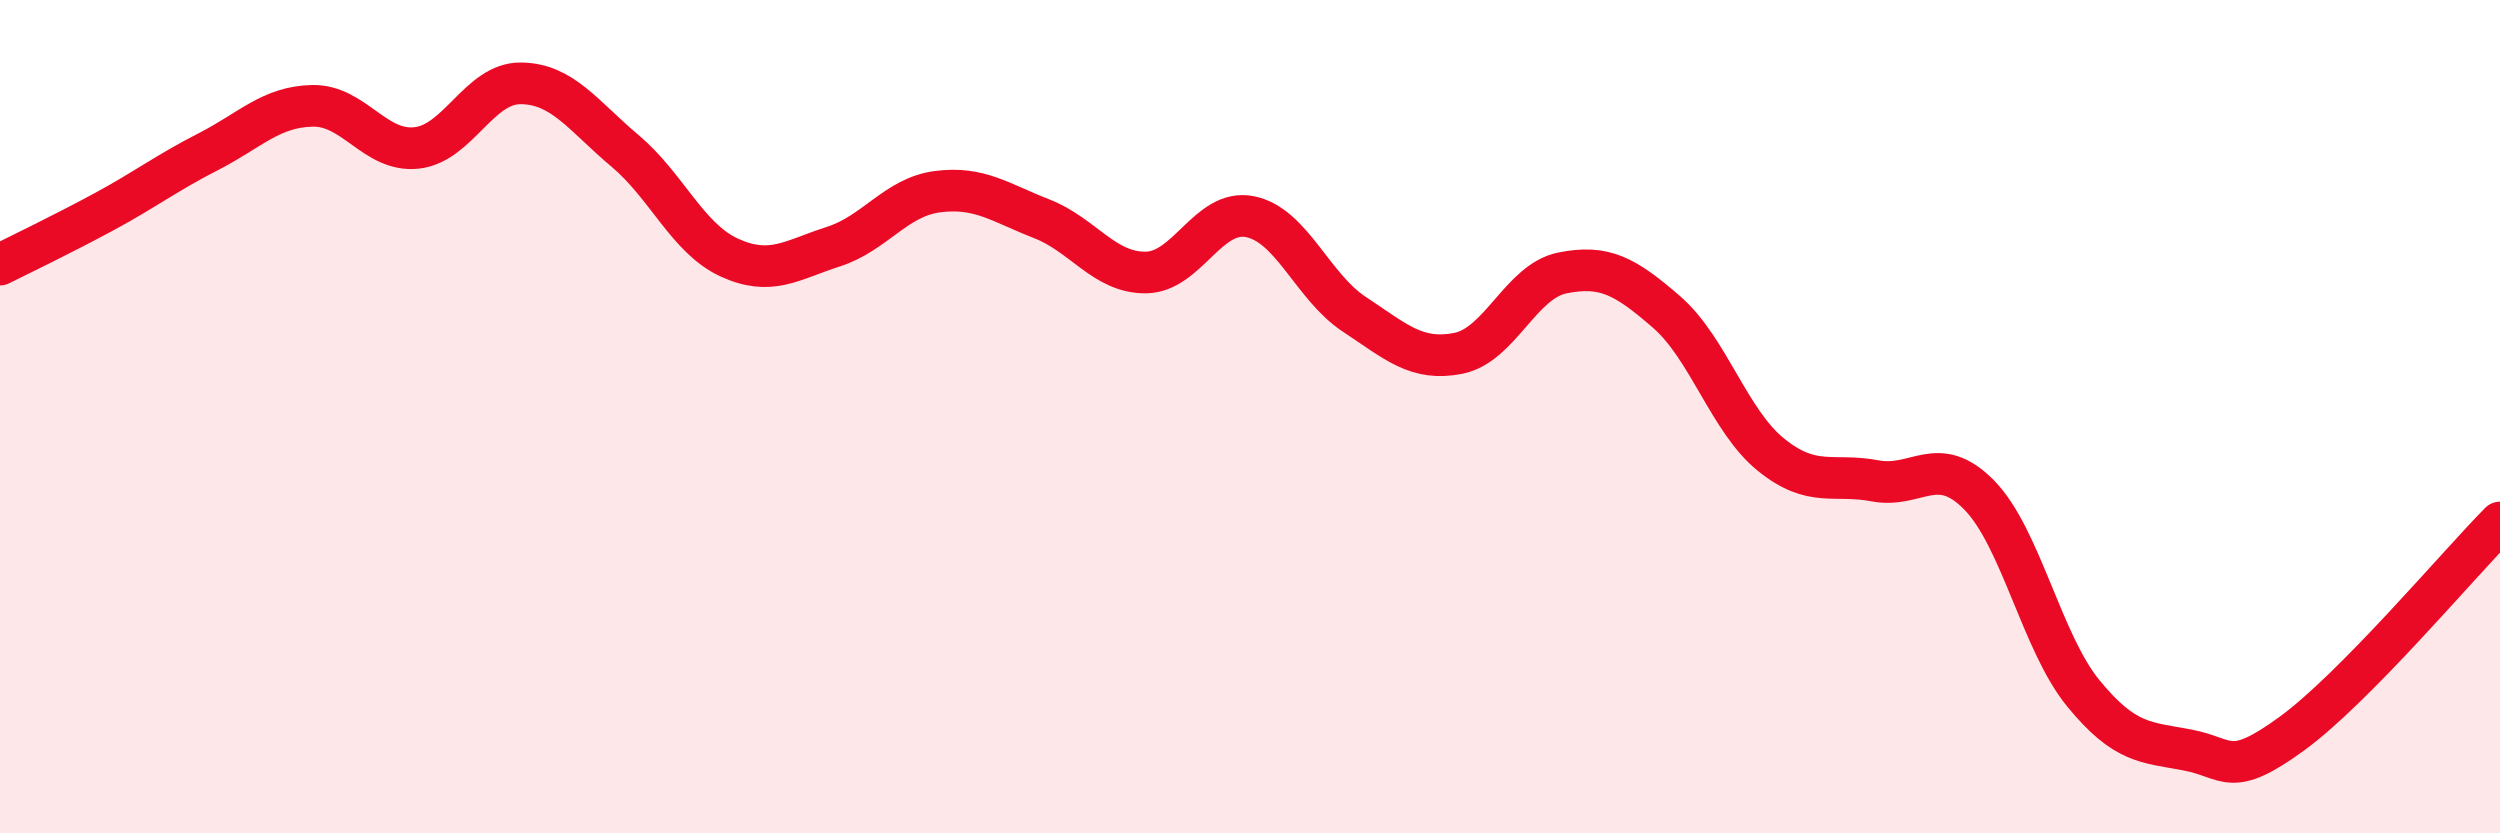 
    <svg width="60" height="20" viewBox="0 0 60 20" xmlns="http://www.w3.org/2000/svg">
      <path
        d="M 0,6.35 C 0.5,6.1 1.5,5.62 2.5,5.08 C 3.5,4.54 4,4.15 5,3.64 C 6,3.13 6.5,2.56 7.5,2.54 C 8.5,2.52 9,3.66 10,3.55 C 11,3.44 11.5,1.99 12.5,2 C 13.5,2.01 14,2.78 15,3.62 C 16,4.46 16.5,5.72 17.5,6.18 C 18.5,6.64 19,6.24 20,5.92 C 21,5.6 21.5,4.73 22.5,4.6 C 23.5,4.47 24,4.86 25,5.25 C 26,5.64 26.5,6.55 27.5,6.54 C 28.5,6.53 29,5 30,5.2 C 31,5.4 31.5,6.88 32.5,7.54 C 33.5,8.2 34,8.68 35,8.48 C 36,8.28 36.5,6.75 37.5,6.55 C 38.5,6.35 39,6.62 40,7.49 C 41,8.36 41.5,10.1 42.5,10.91 C 43.5,11.72 44,11.35 45,11.54 C 46,11.73 46.5,10.86 47.5,11.88 C 48.5,12.9 49,15.42 50,16.64 C 51,17.86 51.5,17.81 52.5,18 C 53.5,18.19 53.5,18.7 55,17.61 C 56.5,16.52 59,13.55 60,12.54L60 20L0 20Z"
        fill="#EB0A25"
        opacity="0.1"
        stroke-linecap="round"
        stroke-linejoin="round"
      />
      <path
        d="M 0,6.35 C 0.5,6.1 1.5,5.62 2.5,5.08 C 3.5,4.54 4,4.15 5,3.64 C 6,3.13 6.5,2.56 7.5,2.54 C 8.5,2.52 9,3.66 10,3.55 C 11,3.44 11.5,1.99 12.5,2 C 13.5,2.01 14,2.78 15,3.62 C 16,4.46 16.5,5.72 17.5,6.18 C 18.5,6.64 19,6.24 20,5.92 C 21,5.6 21.5,4.73 22.5,4.6 C 23.5,4.47 24,4.86 25,5.25 C 26,5.64 26.5,6.55 27.5,6.54 C 28.5,6.53 29,5 30,5.2 C 31,5.4 31.5,6.88 32.5,7.54 C 33.5,8.2 34,8.68 35,8.48 C 36,8.28 36.5,6.75 37.5,6.55 C 38.5,6.35 39,6.62 40,7.49 C 41,8.36 41.5,10.1 42.5,10.91 C 43.5,11.72 44,11.35 45,11.54 C 46,11.73 46.5,10.86 47.5,11.88 C 48.5,12.9 49,15.42 50,16.64 C 51,17.86 51.5,17.81 52.5,18 C 53.5,18.19 53.5,18.7 55,17.61 C 56.5,16.52 59,13.55 60,12.54"
        stroke="#EB0A25"
        stroke-width="1"
        fill="none"
        stroke-linecap="round"
        stroke-linejoin="round"
      />
    </svg>
  